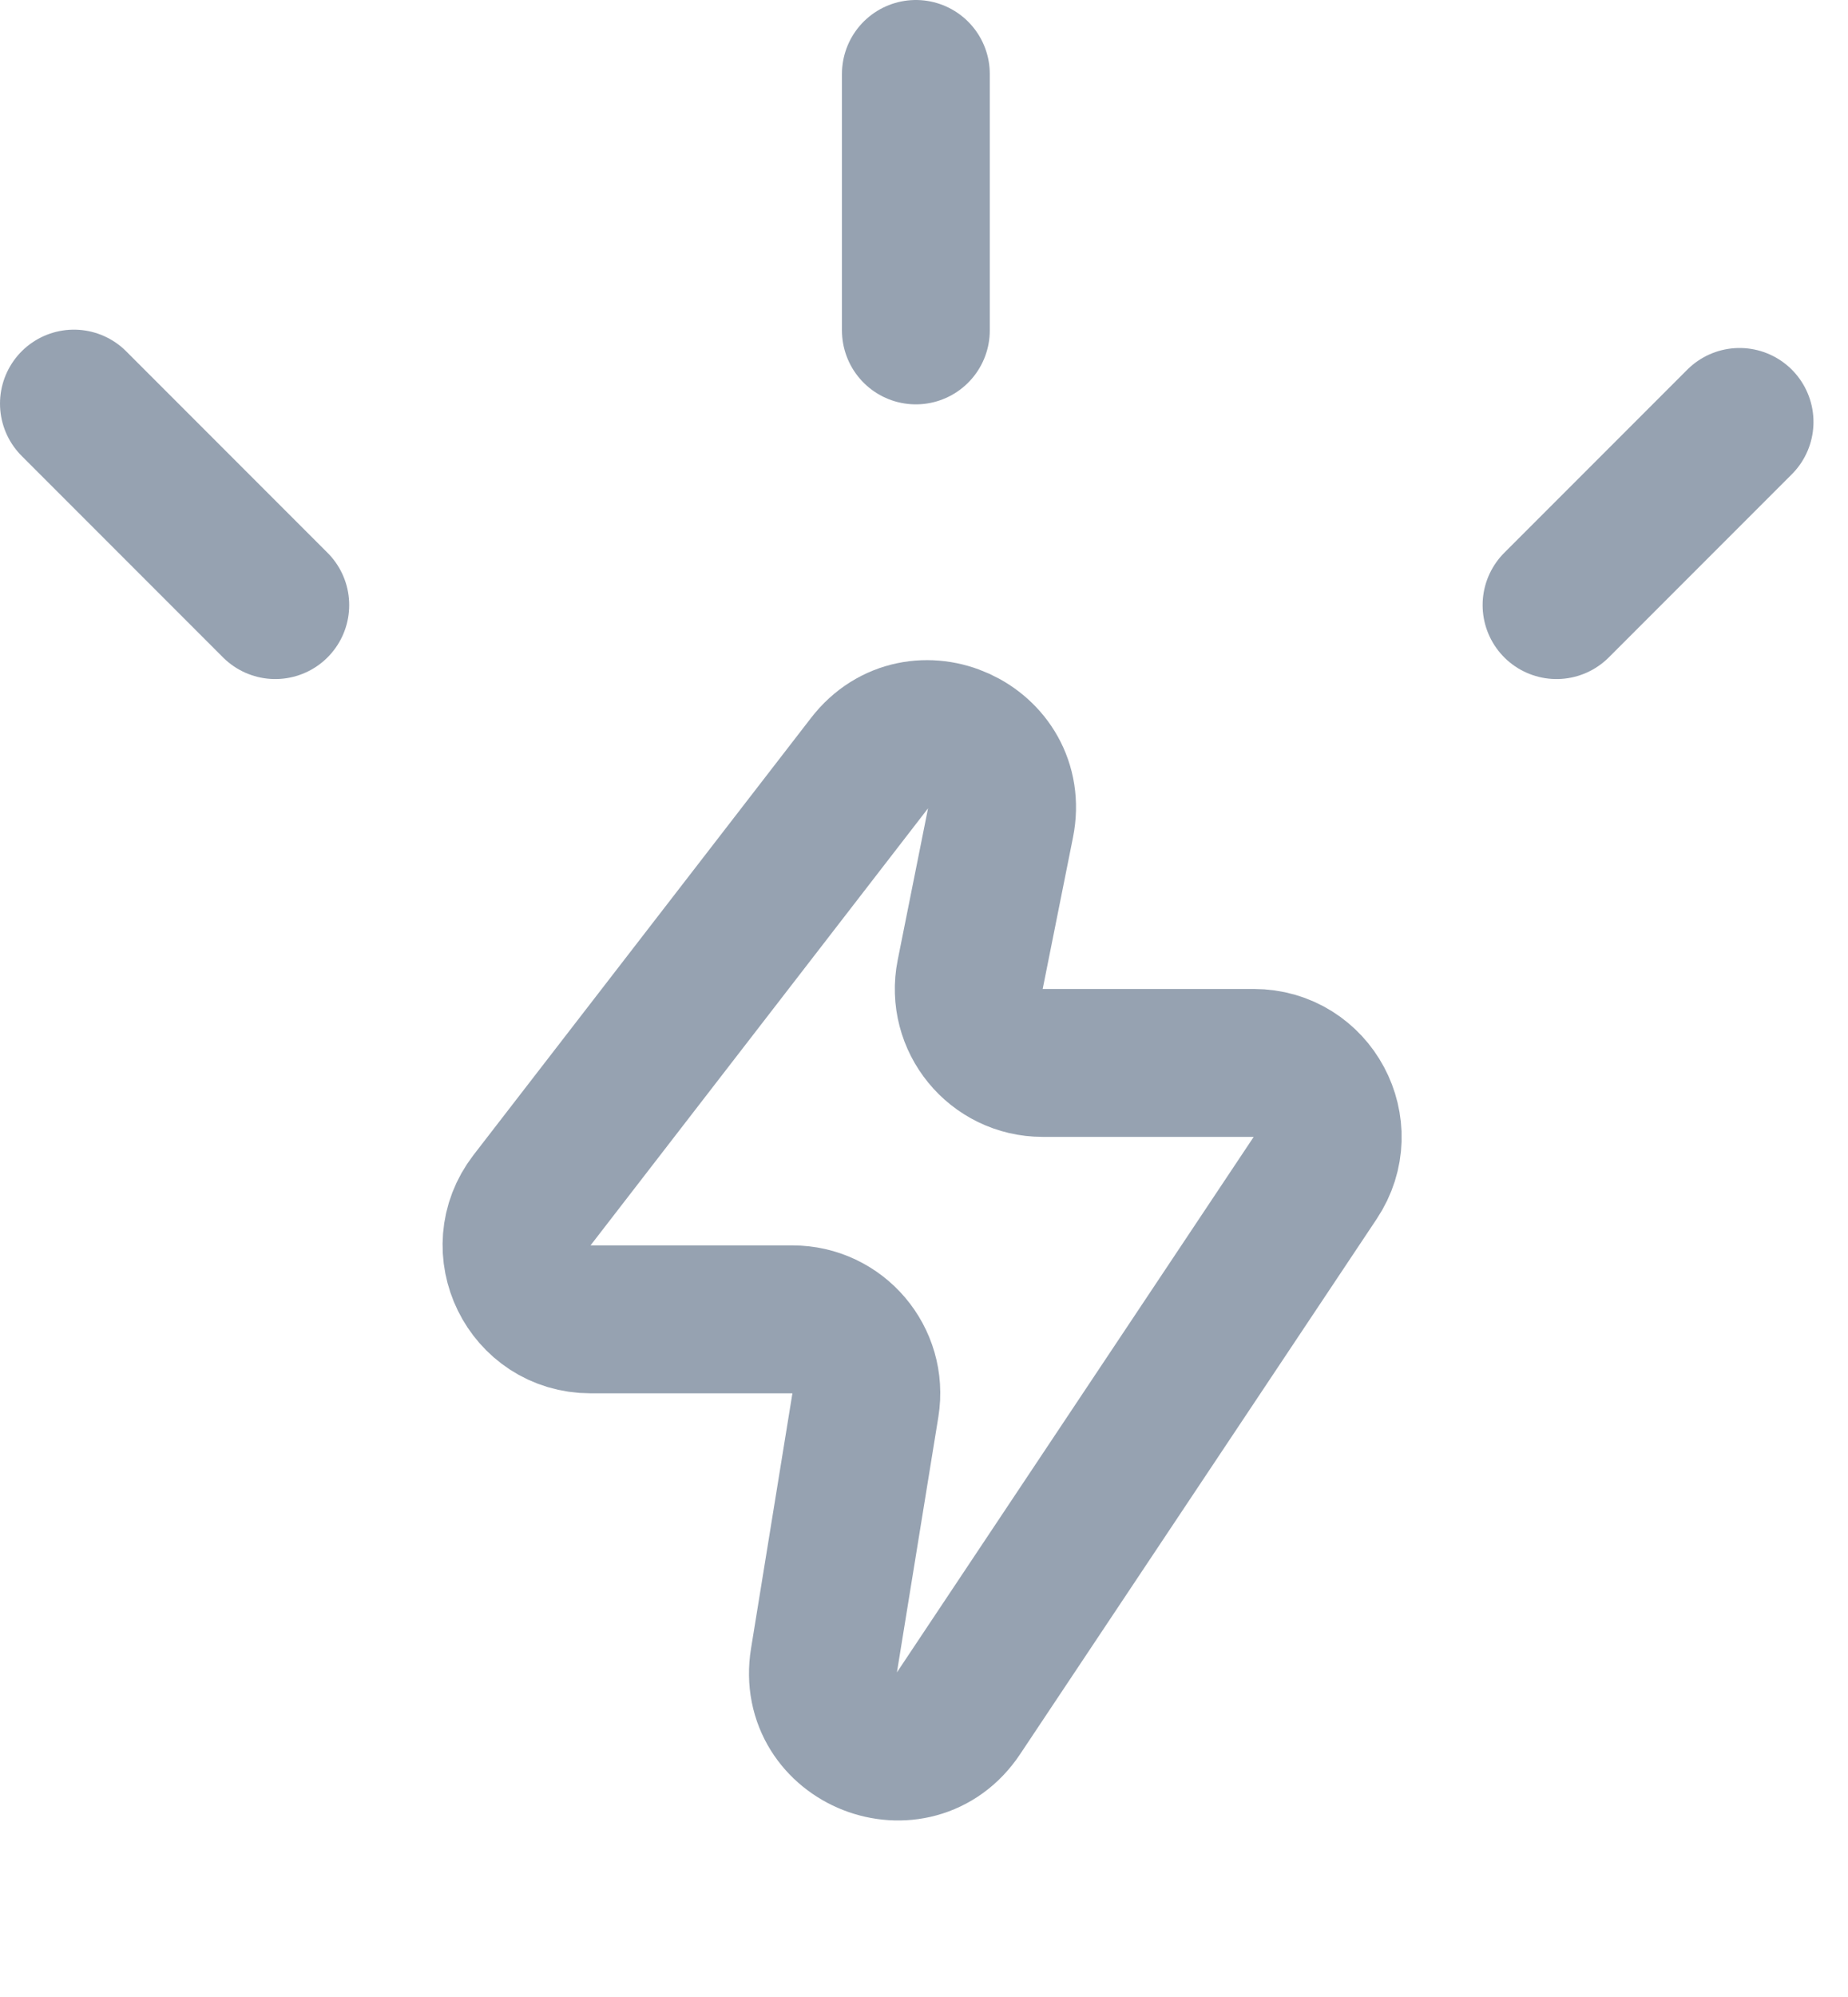 <svg width="25" height="27" viewBox="0 0 25 27" fill="none" xmlns="http://www.w3.org/2000/svg">
<path d="M7.198 16.226L11.763 10.318C12.409 9.482 13.742 10.089 13.535 11.126L13.125 13.175C13.001 13.794 13.475 14.371 14.105 14.371H16.96C17.759 14.371 18.235 15.261 17.792 15.926L12.967 23.164C12.37 24.059 10.975 23.511 11.147 22.449L11.707 18.998C11.806 18.39 11.336 17.838 10.72 17.838H7.989C7.158 17.838 6.69 16.884 7.198 16.226Z" stroke="#96A2B1" stroke-width="2" stroke-linecap="round"/>
<path d="M12.39 4.467V1M21.057 8.181L23.533 5.705M3.724 8.181L1 5.457" stroke="#96A2B1" stroke-width="2" stroke-linecap="round"/>
</svg>
